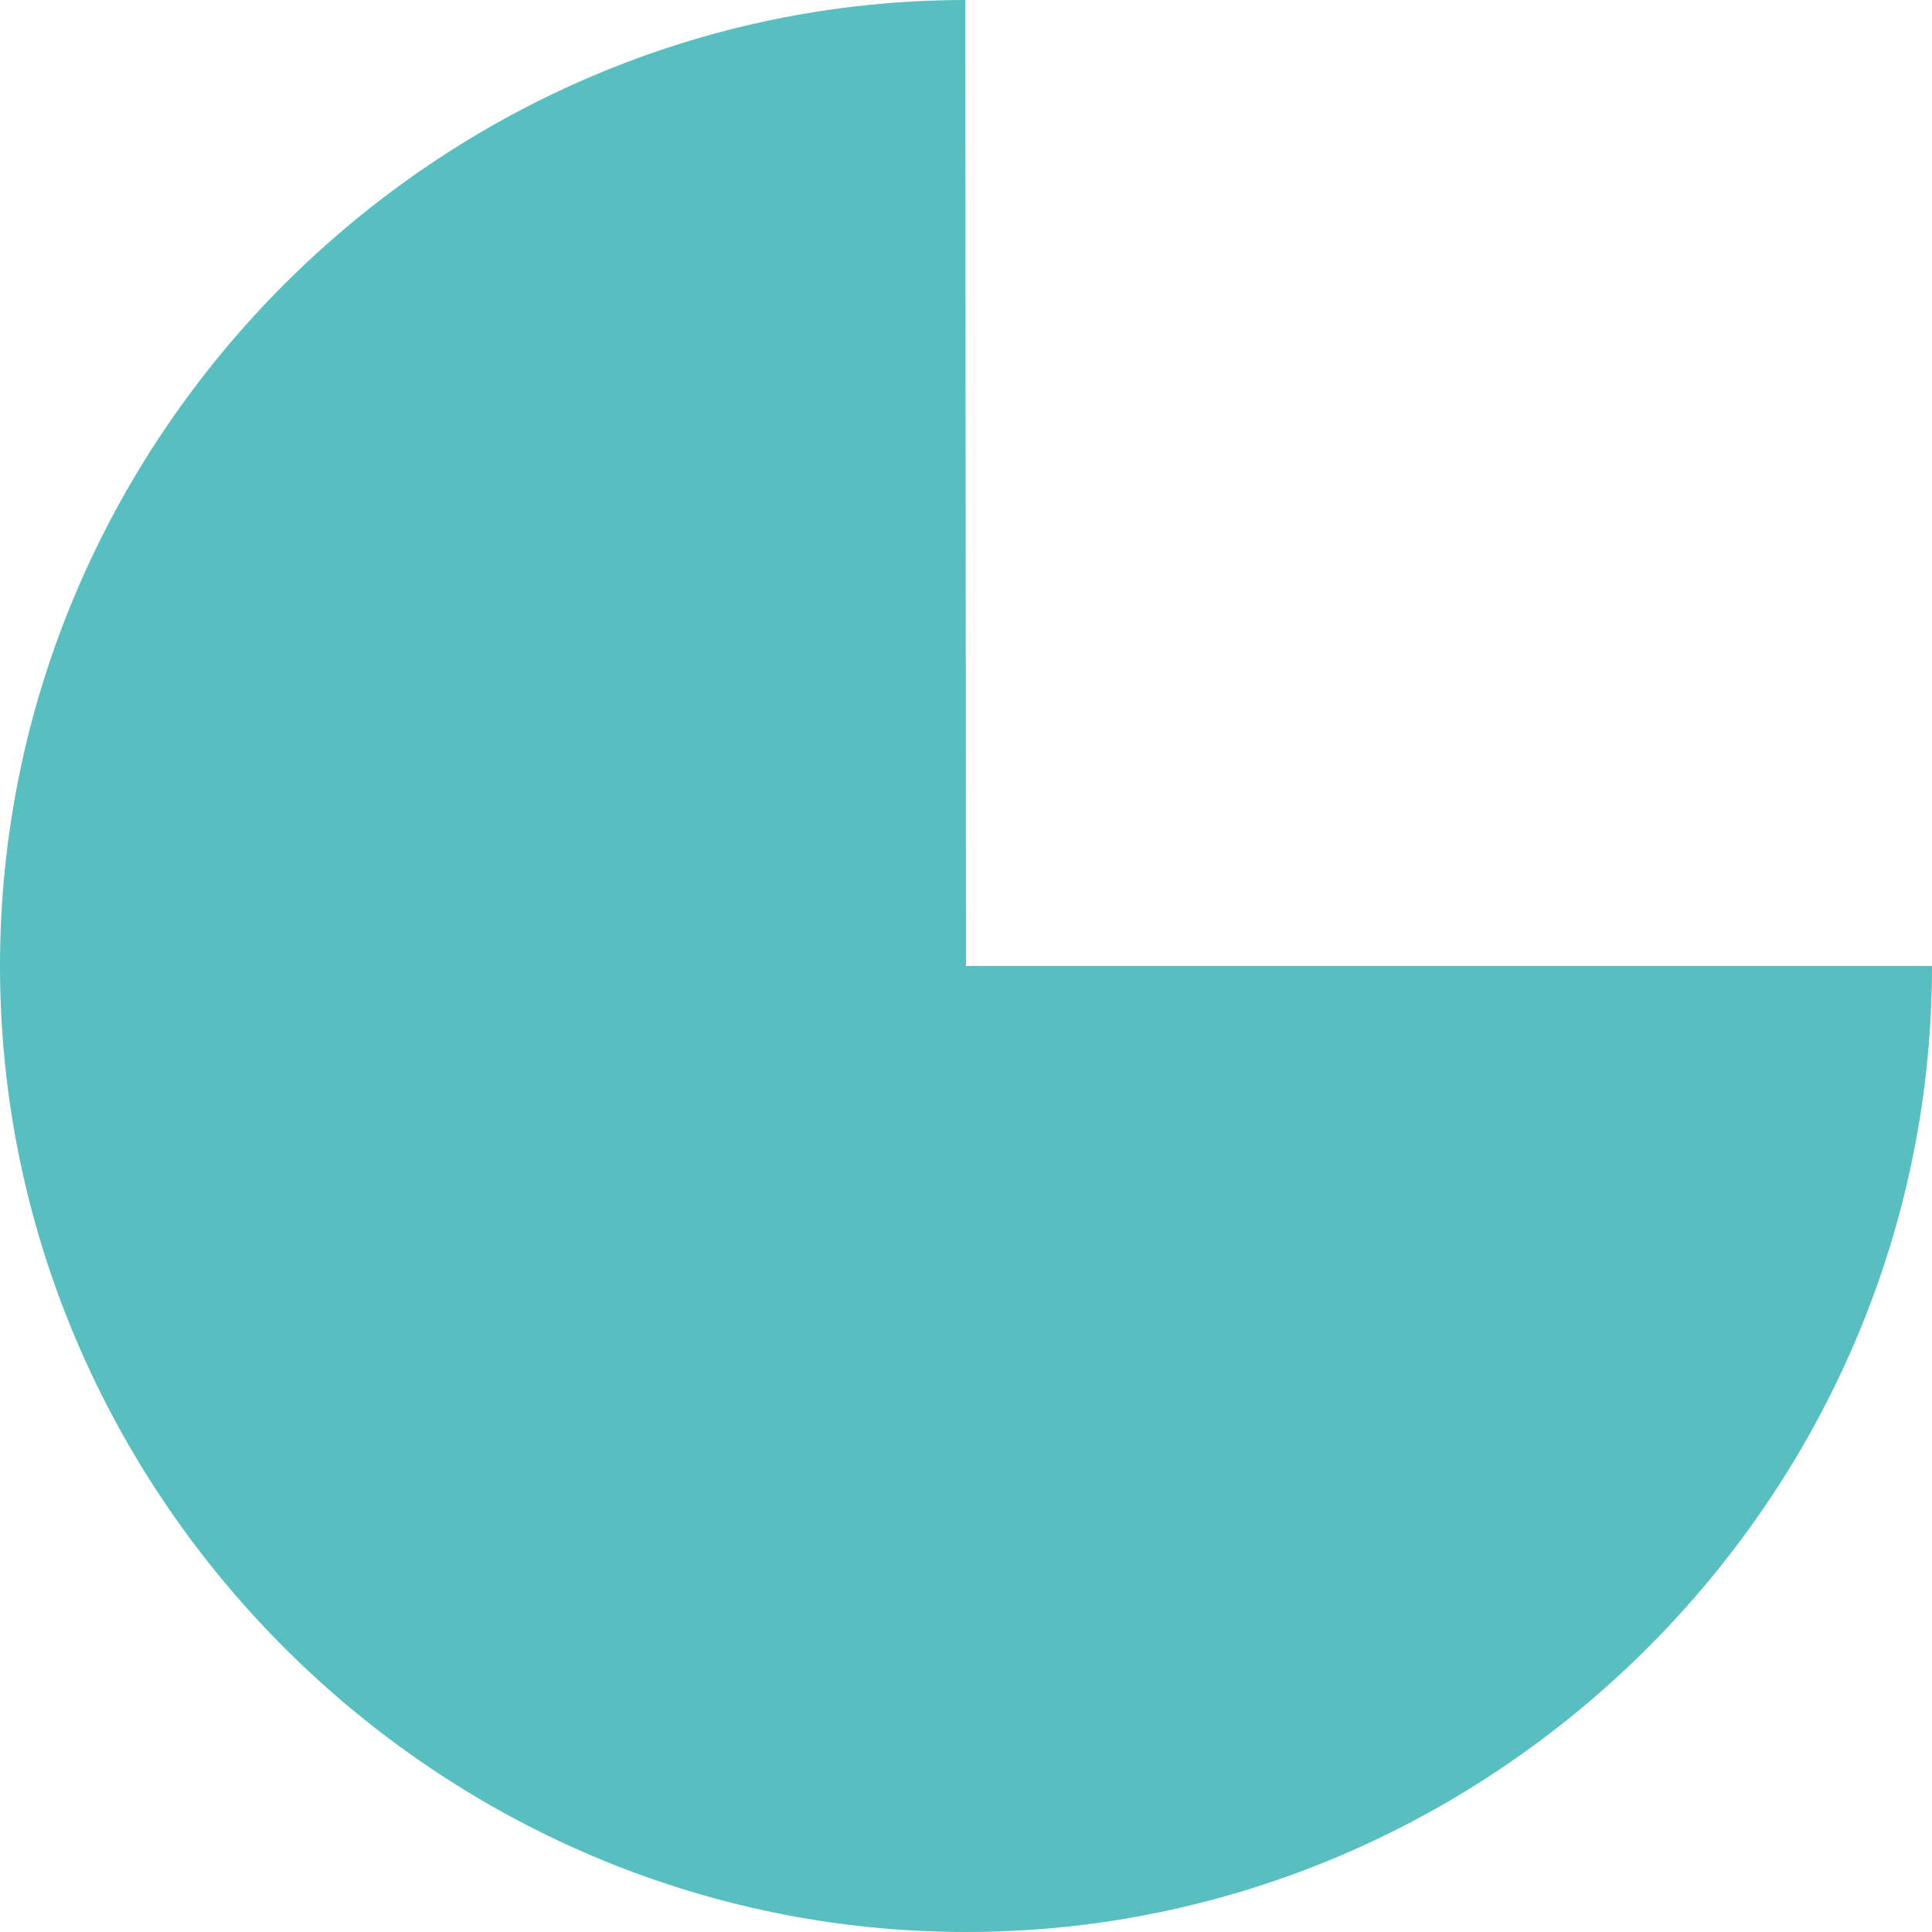<svg width="80" height="80" viewBox="0 0 80 80" fill="none" xmlns="http://www.w3.org/2000/svg">
<path fill-rule="evenodd" clip-rule="evenodd" d="M40 40L39.97 0C18.038 0.016 0 18.068 0 40C0 61.943 18.057 80 40 80C61.943 80 80 61.943 80 40H40Z" fill="#58BEBF"/>
</svg>
